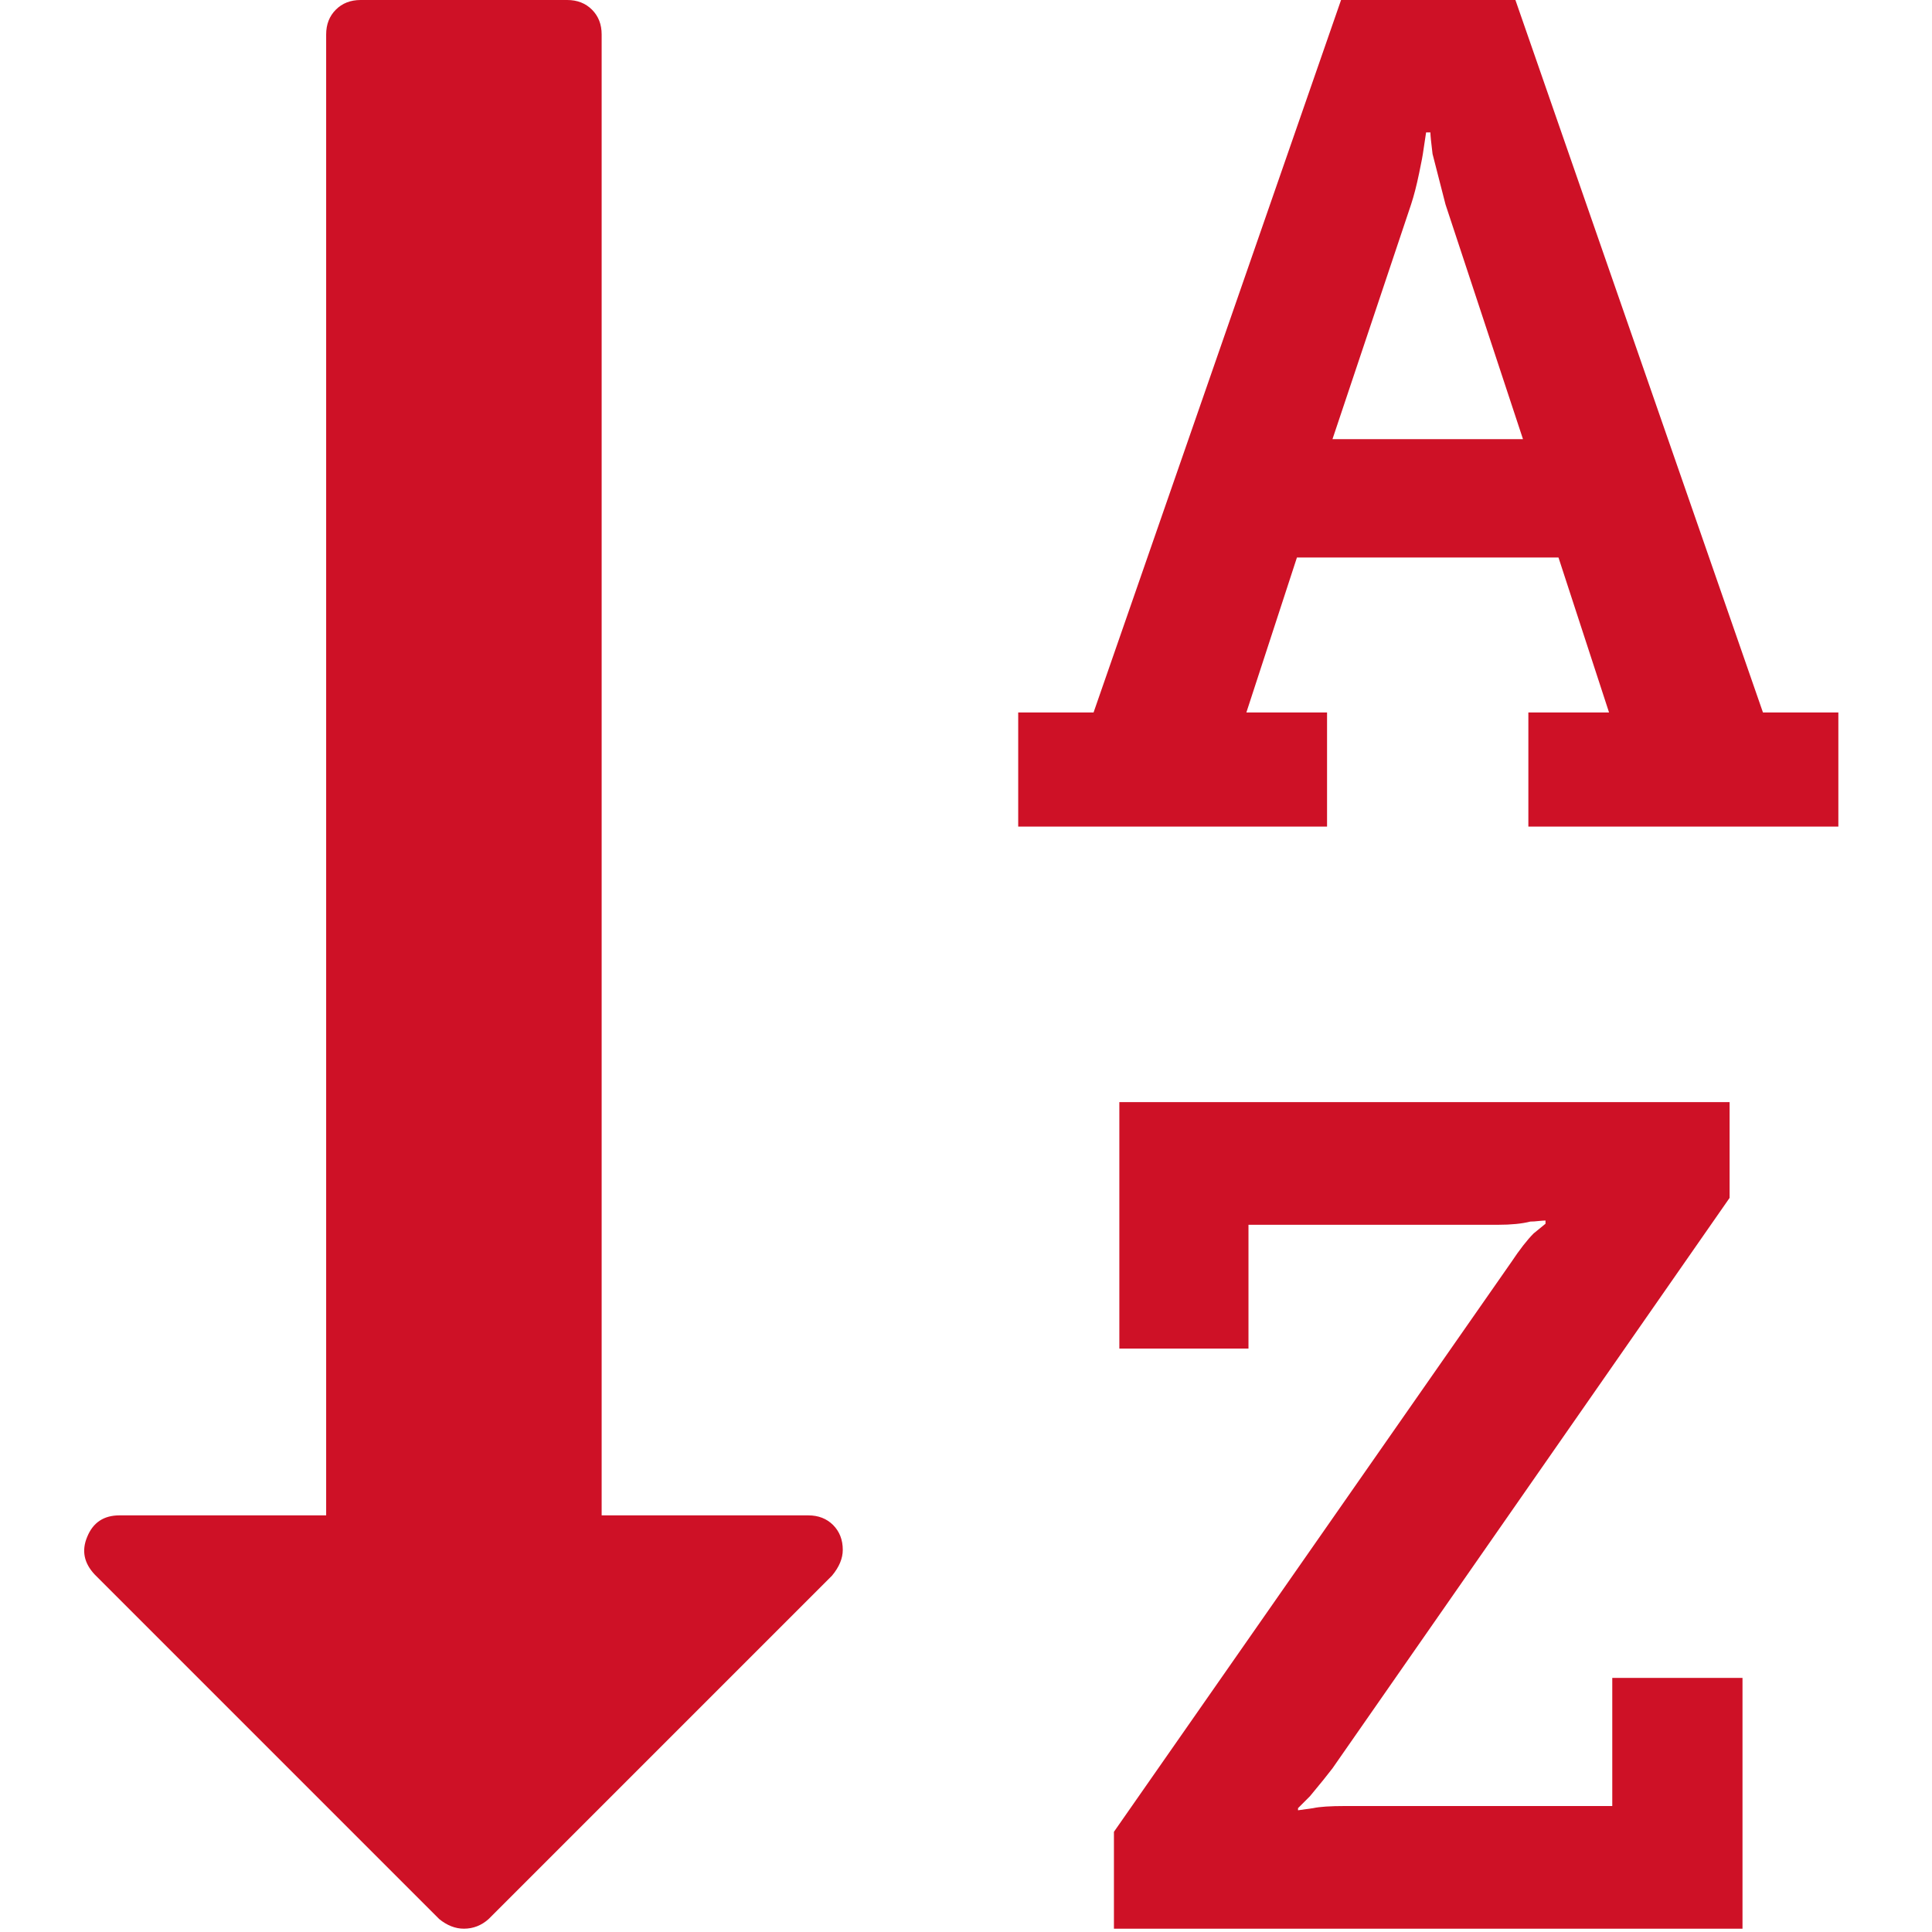 <?xml version="1.0" encoding="utf-8"?>
<!-- Generator: Adobe Illustrator 16.0.0, SVG Export Plug-In . SVG Version: 6.00 Build 0)  -->
<!DOCTYPE svg PUBLIC "-//W3C//DTD SVG 1.1//EN" "http://www.w3.org/Graphics/SVG/1.1/DTD/svg11.dtd">
<svg version="1.1" id="Capa_1" xmlns="http://www.w3.org/2000/svg" xmlns:xlink="http://www.w3.org/1999/xlink" x="0px" y="0px"
	 width="200px" height="200px" viewBox="0 0 200 200" enable-background="new 0 0 200 200" xml:space="preserve">
<g>
	<g>
		<defs>
			<rect id="SVGID_1_" x="8.718" width="182.563" height="200"/>
		</defs>
		<clipPath id="SVGID_2_">
			<use xlink:href="#SVGID_1_"  overflow="visible"/>
		</clipPath>
		<path clip-path="url(#SVGID_2_)" fill="#CE1126" d="M83.679,156.871H62.283V3.566c0-1.042-0.333-1.896-1.001-2.564
			C60.614,0.333,59.759,0,58.718,0H37.33c-1.041,0-1.896,0.333-2.564,1.001c-0.667,0.668-1.002,1.522-1.002,2.564v153.305H12.371
			c-1.636,0-2.745,0.748-3.346,2.229c-0.595,1.415-0.335,2.712,0.782,3.898l35.656,35.659c0.815,0.665,1.67,1.001,2.558,1.001
			c0.969,0,1.823-0.336,2.563-1.001l35.544-35.544c0.741-0.89,1.116-1.782,1.116-2.673c0-1.04-0.334-1.895-1.001-2.57
			C85.574,157.205,84.719,156.871,83.679,156.871L83.679,156.871z M83.679,156.871"/>
	</g>
	<path fill="#CE1126" d="M166.903,186.959h-27.631c-1.556,0-2.672,0.073-3.338,0.221l-1.563,0.22v-0.22l1.229-1.229
		c1.107-1.329,1.889-2.299,2.336-2.892l41.112-59.055v-9.916h-63.174v25.515h13.368v-12.814h25.848c1.336,0,2.458-0.108,3.339-0.334
		c0.227,0,0.508-0.014,0.841-0.056c0.327-0.03,0.575-0.051,0.721-0.051v0.332l-1.228,1.003c-0.667,0.668-1.449,1.669-2.337,3.005
		l-41.112,58.941v10.029h65.069v-25.963h-13.481V186.959z M166.903,186.959"/>
	<path fill="#CE1126" d="M182.502,73.757L156.875,0h-18.049l-25.621,73.757h-7.801V85.57h31.972V73.757h-8.353l5.235-16.044h27.076
		l5.235,16.044h-8.353V85.57h32.09V73.757H182.502z M137.938,45.459l8.134-24.292c0.294-0.89,0.573-1.971,0.834-3.233
		c0.261-1.261,0.388-1.929,0.388-2.003l0.334-2.222h0.447c0,0.293,0.073,1.035,0.221,2.222l1.343,5.236l8.019,24.292H137.938z
		 M137.938,45.459"/>
</g>
</svg>
